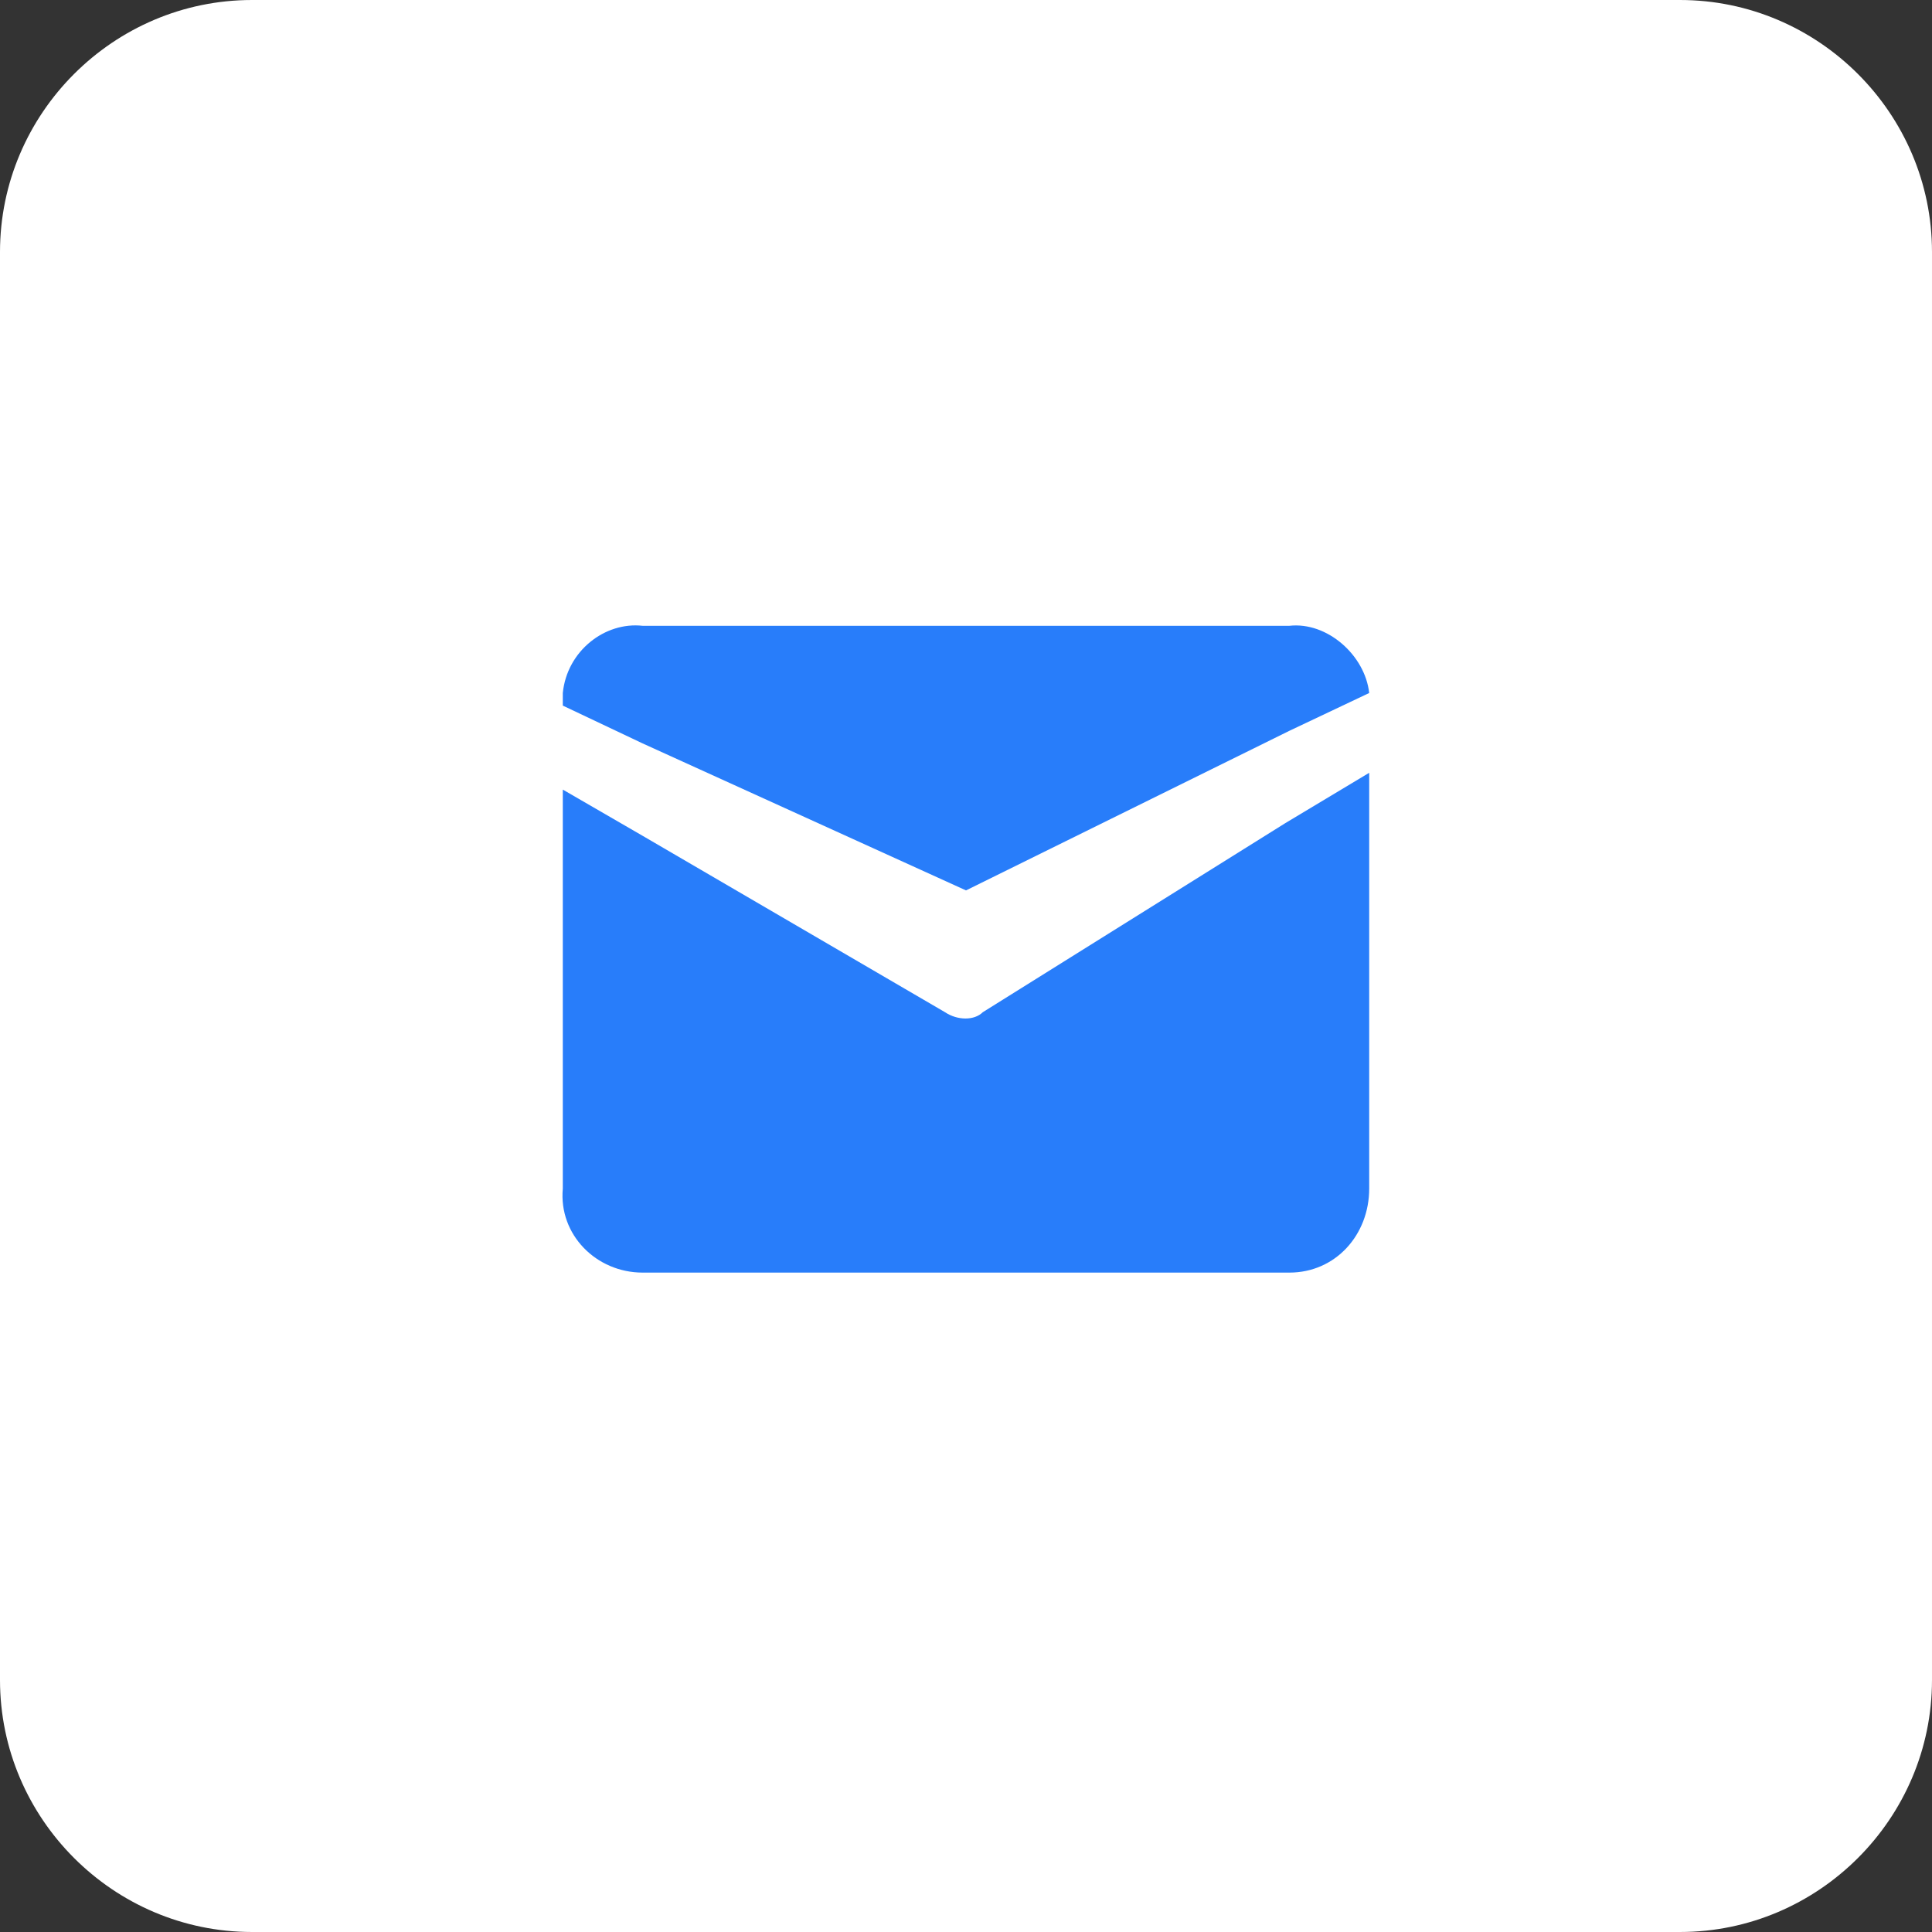 <?xml version="1.0" encoding="utf-8"?>
<!-- Generator: Adobe Illustrator 27.8.0, SVG Export Plug-In . SVG Version: 6.00 Build 0)  -->
<svg version="1.1" id="Layer_1" xmlns="http://www.w3.org/2000/svg" xmlns:xlink="http://www.w3.org/1999/xlink" x="0px" y="0px"
	 viewBox="0 0 46 46" style="enable-background:new 0 0 46 46;" xml:space="preserve">
<rect x="0" y="0" width="46" height="46" fill="#333333" stroke="none"/>
<style type="text/css">
	.st0{fill:#FFFFFF;}
	.st1{fill:#287DFA;}
</style>
<g id="Group_5298" transform="translate(-288 -3134)">
	<path id="Rectangle_2257" class="st0" d="M294,3134h34c3.3,0,6,2.7,6,6v34c0,3.3-2.7,6-6,6h-34c-3.3,0-6-2.7-6-6v-34
		C288,3136.7,290.7,3134,294,3134z"/>
	<g id="mail-svgrepo-com" transform="translate(297 3143)">
		<path id="Path_3529" class="st1" d="M23.6,9.4v9.9c0,1.1-0.8,2-1.9,2H6.3c-1.1,0-2-0.9-1.9-2V9.8l1.9,1.1l7.2,4.2
			c0.3,0.2,0.7,0.2,0.9,0l7.2-4.5L23.6,9.4z"/>
		<path id="Path_3530" class="st1" d="M23.6,7.5L23.6,7.5l-1.9,0.9L14,12.2L6.3,8.7L4.4,7.8V7.5c0.1-1,1-1.7,1.9-1.6h15.4
			C22.6,5.8,23.5,6.6,23.6,7.5z"/>
	</g>
</g>
</svg>
